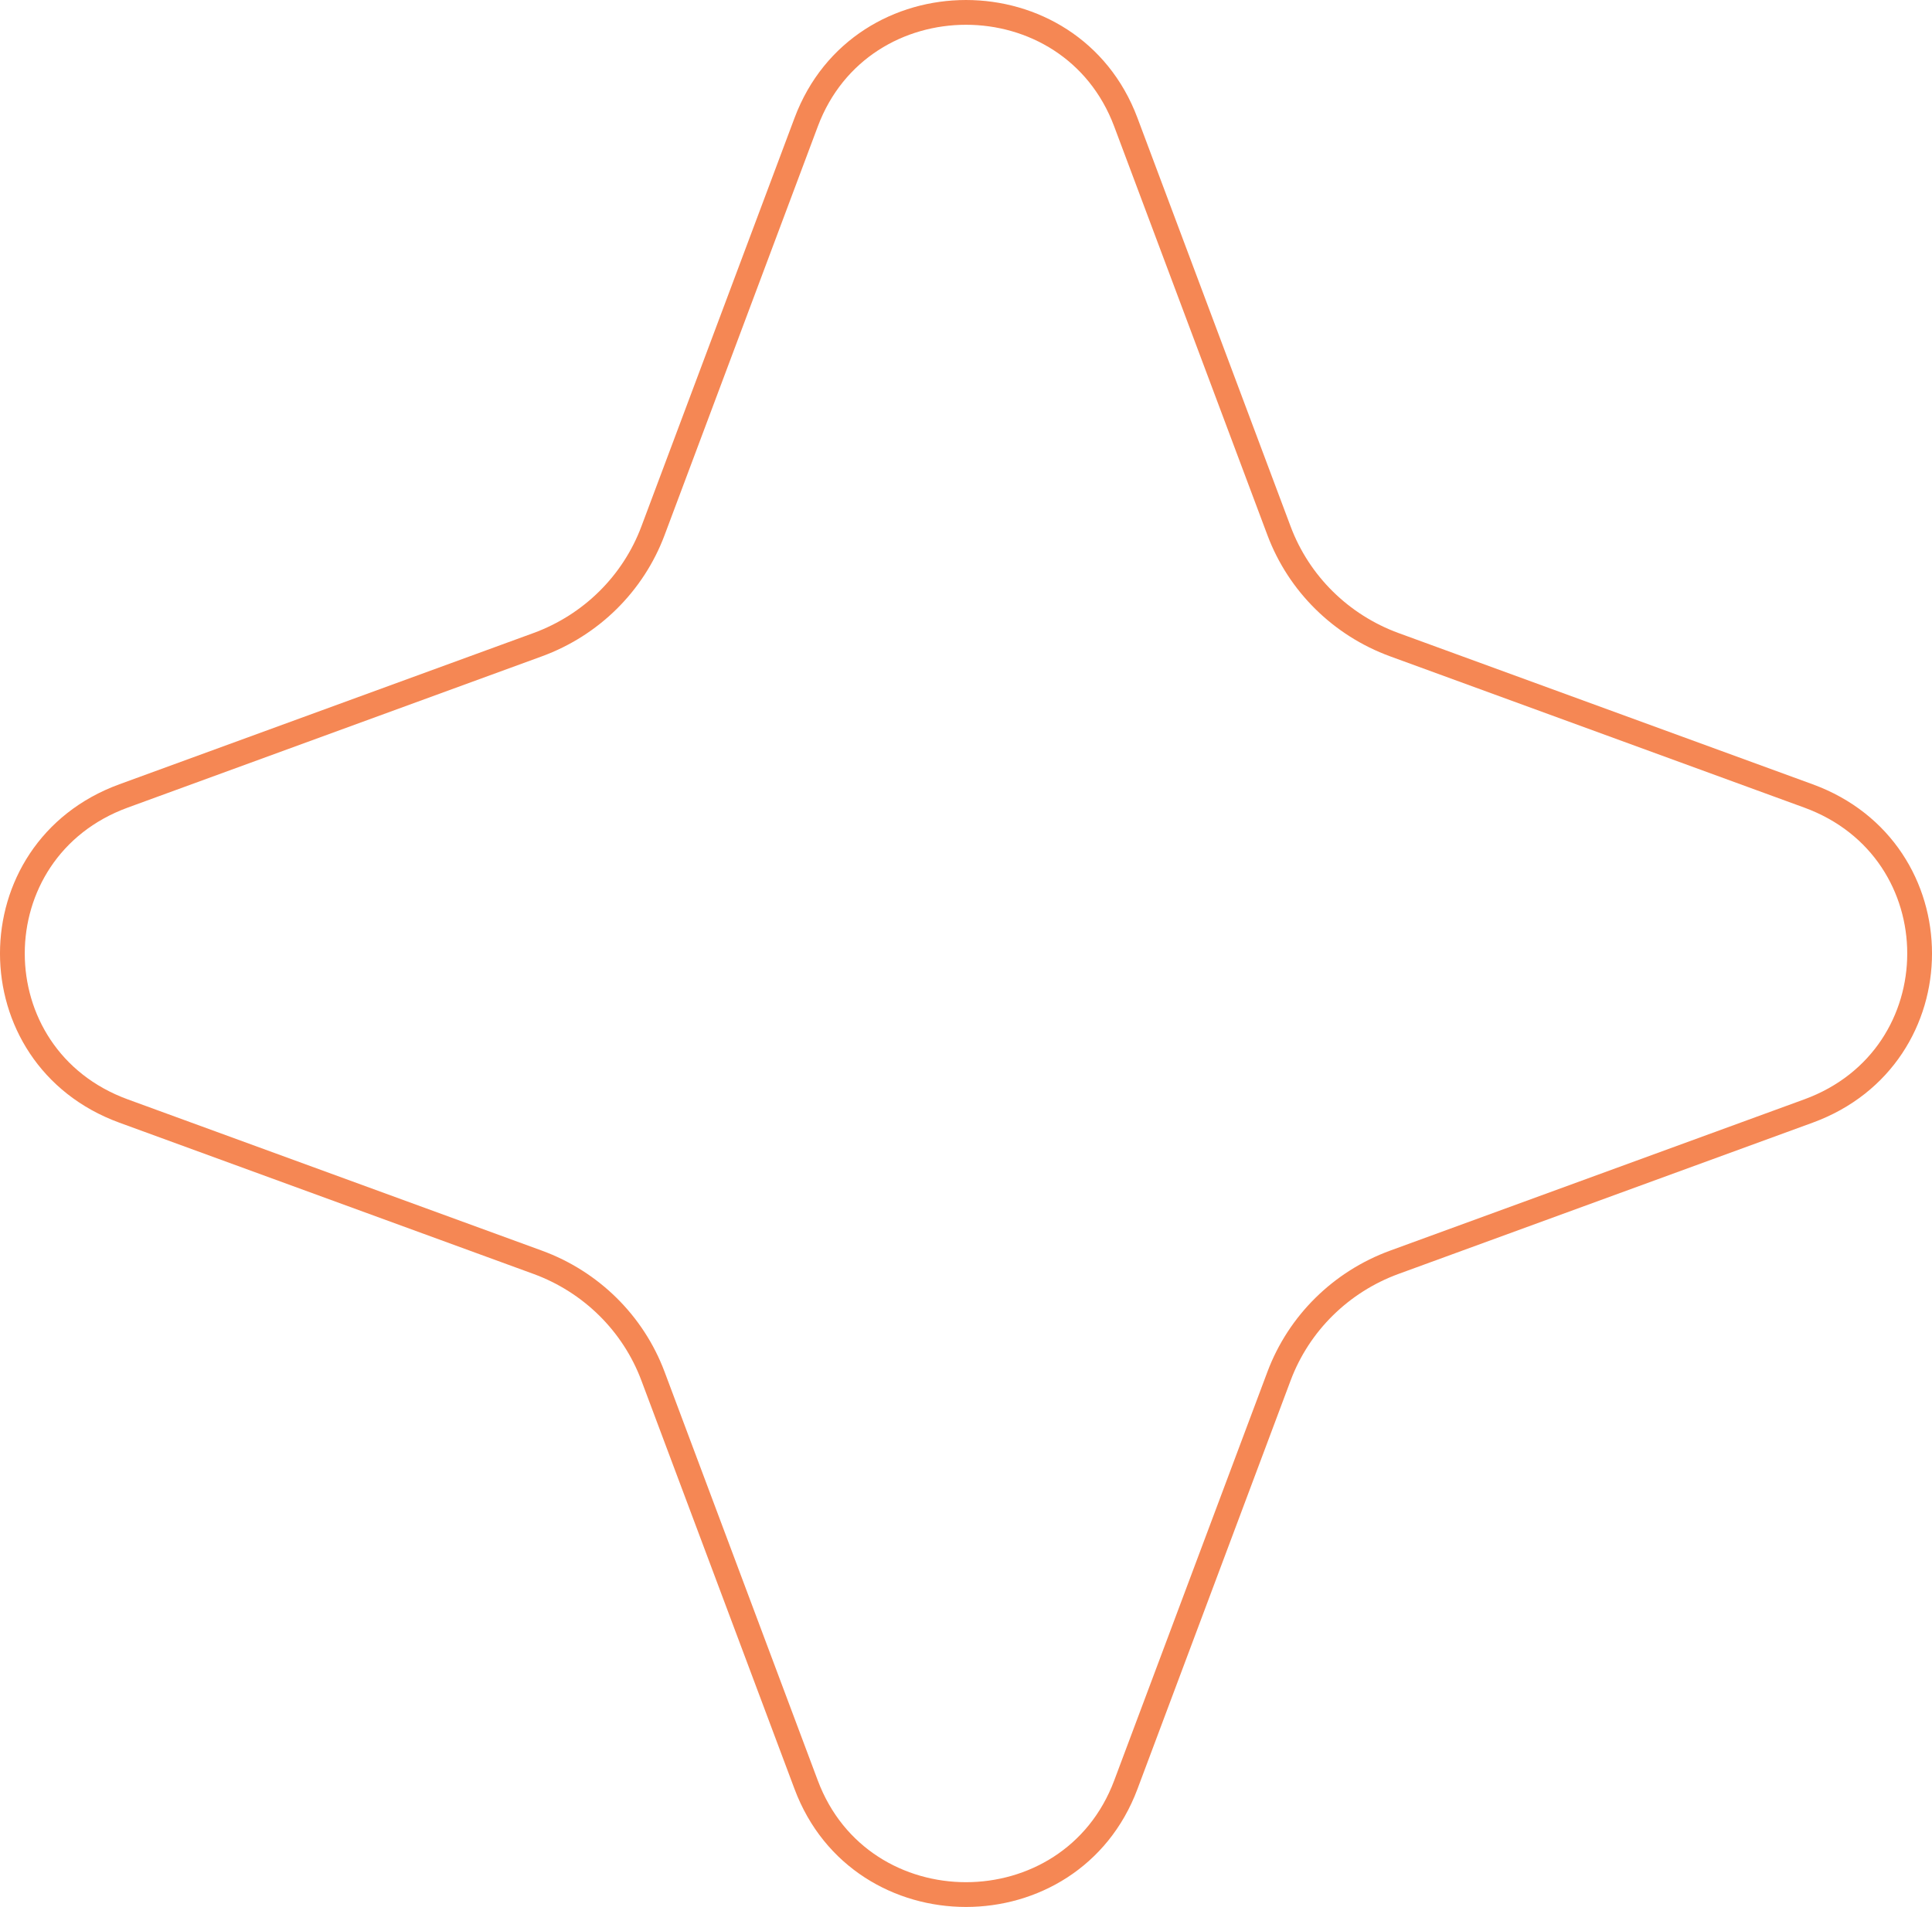 <svg width="78" height="77" viewBox="0 0 78 77" fill="none" xmlns="http://www.w3.org/2000/svg">
<path d="M45.452 4.932L51.638 21.434C52.437 23.566 54.139 25.244 56.294 26.032L73.01 32.138C78.997 34.325 78.997 42.675 73.01 44.862L56.294 50.968C54.139 51.756 52.437 53.434 51.638 55.566L45.452 72.068C43.237 77.977 34.763 77.977 32.548 72.068L26.362 55.566C25.563 53.434 23.861 51.756 21.706 50.968L4.99 44.862C-0.997 42.675 -0.997 34.325 4.99 32.138L21.706 26.032C23.861 25.244 25.563 23.566 26.362 21.434L32.548 4.932C34.763 -0.977 43.237 -0.977 45.452 4.932Z" stroke="#F58754"/>
</svg>
